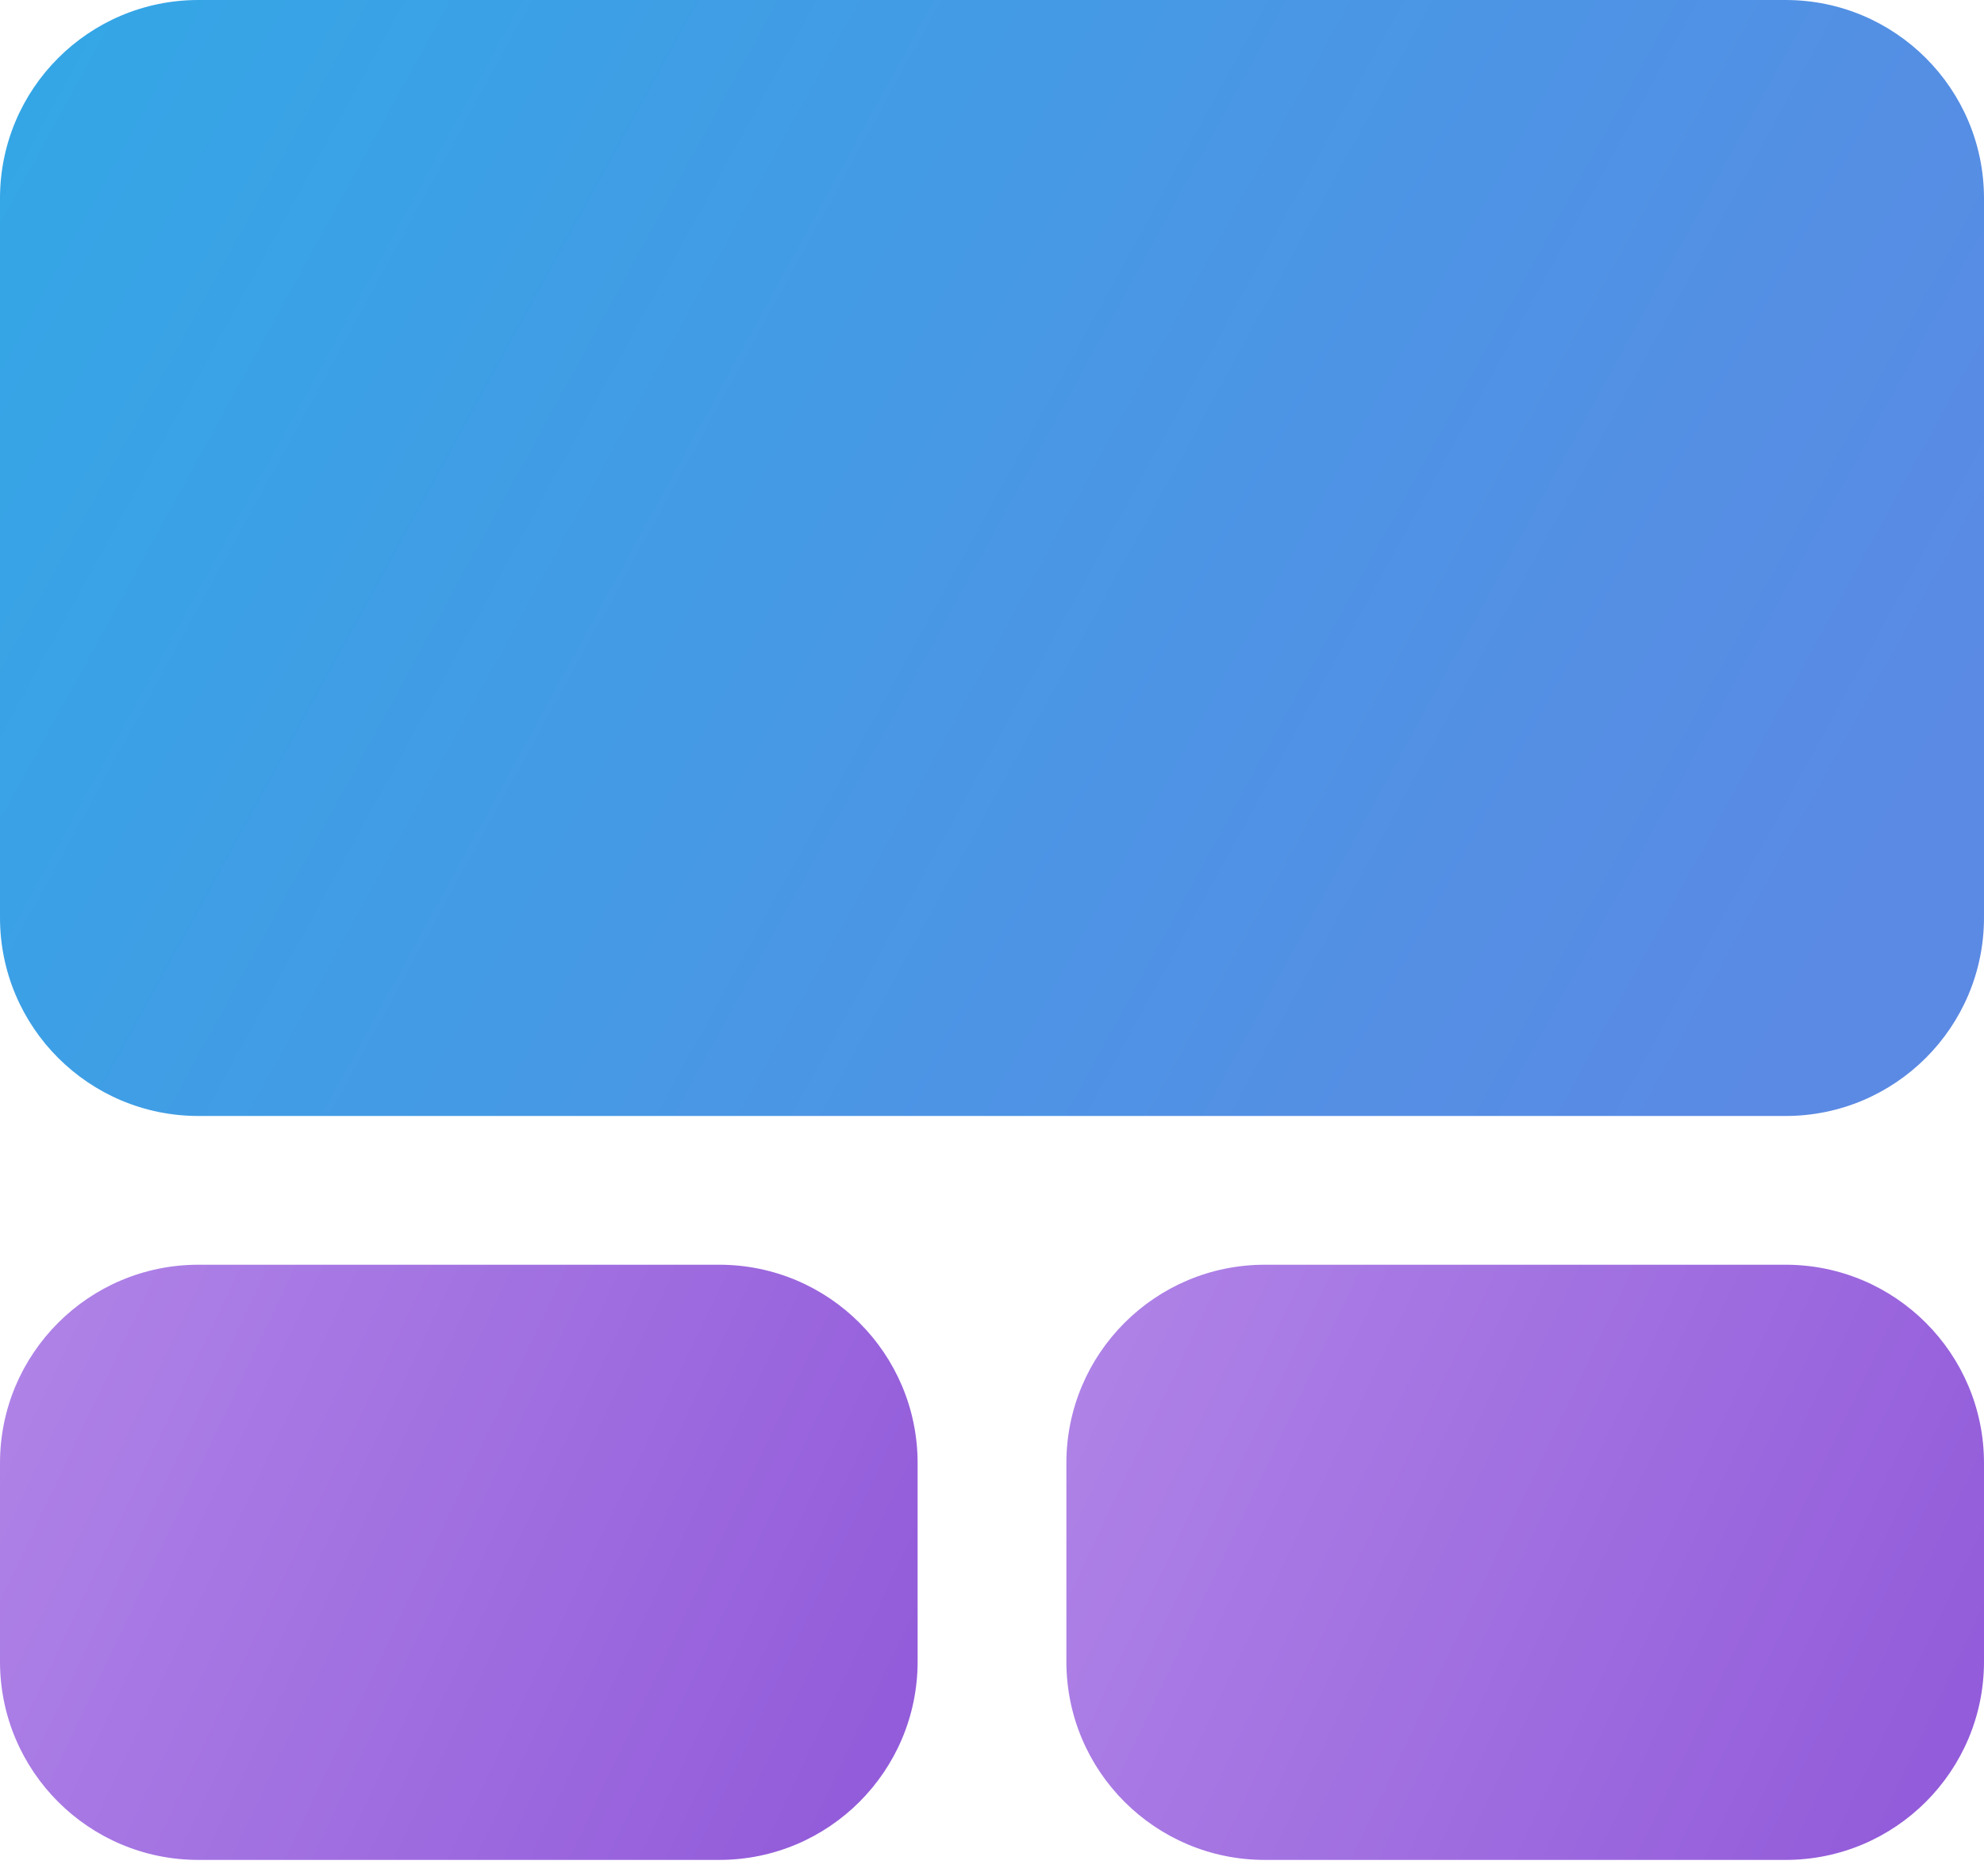<svg width="55" height="52" viewBox="0 0 55 52" fill="none" xmlns="http://www.w3.org/2000/svg">
<path d="M0 5.5C0 2.462 2.462 0 5.5 0H49.5C52.538 0 55 2.462 55 5.5V25.438C55 28.475 52.538 30.938 49.5 30.938H5.5C2.462 30.938 0 28.475 0 25.438V5.5Z" fill="url(#paint0_linear)"/>
<path d="M0 40.562C0 37.525 2.462 35.062 5.5 35.062H19.938C22.975 35.062 25.438 37.525 25.438 40.562V46.062C25.438 49.1 22.975 51.562 19.938 51.562H5.5C2.462 51.562 0 49.1 0 46.062V40.562Z" fill="url(#paint1_linear)"/>
<path d="M29.562 40.562C29.562 37.525 32.025 35.062 35.062 35.062H49.5C52.538 35.062 55 37.525 55 40.562V46.062C55 49.1 52.538 51.562 49.5 51.562H35.062C32.025 51.562 29.562 49.1 29.562 46.062V40.562Z" fill="url(#paint2_linear)"/>
<defs>
<linearGradient id="paint0_linear" x1="-8.06132e-07" y1="4.125" x2="48.812" y2="30.938" gradientUnits="userSpaceOnUse">
<stop stop-color="#34A6E6"/>
<stop offset="1" stop-color="#5B8AE4"/>
</linearGradient>
<linearGradient id="paint1_linear" x1="-3.72836e-07" y1="37.263" x2="23.953" y2="48.672" gradientUnits="userSpaceOnUse">
<stop stop-color="#AF83E7"/>
<stop offset="1" stop-color="#935CDA"/>
</linearGradient>
<linearGradient id="paint2_linear" x1="29.562" y1="37.263" x2="53.515" y2="48.672" gradientUnits="userSpaceOnUse">
<stop stop-color="#AF83E7"/>
<stop offset="1" stop-color="#935CDA"/>
</linearGradient>
</defs>
</svg>
